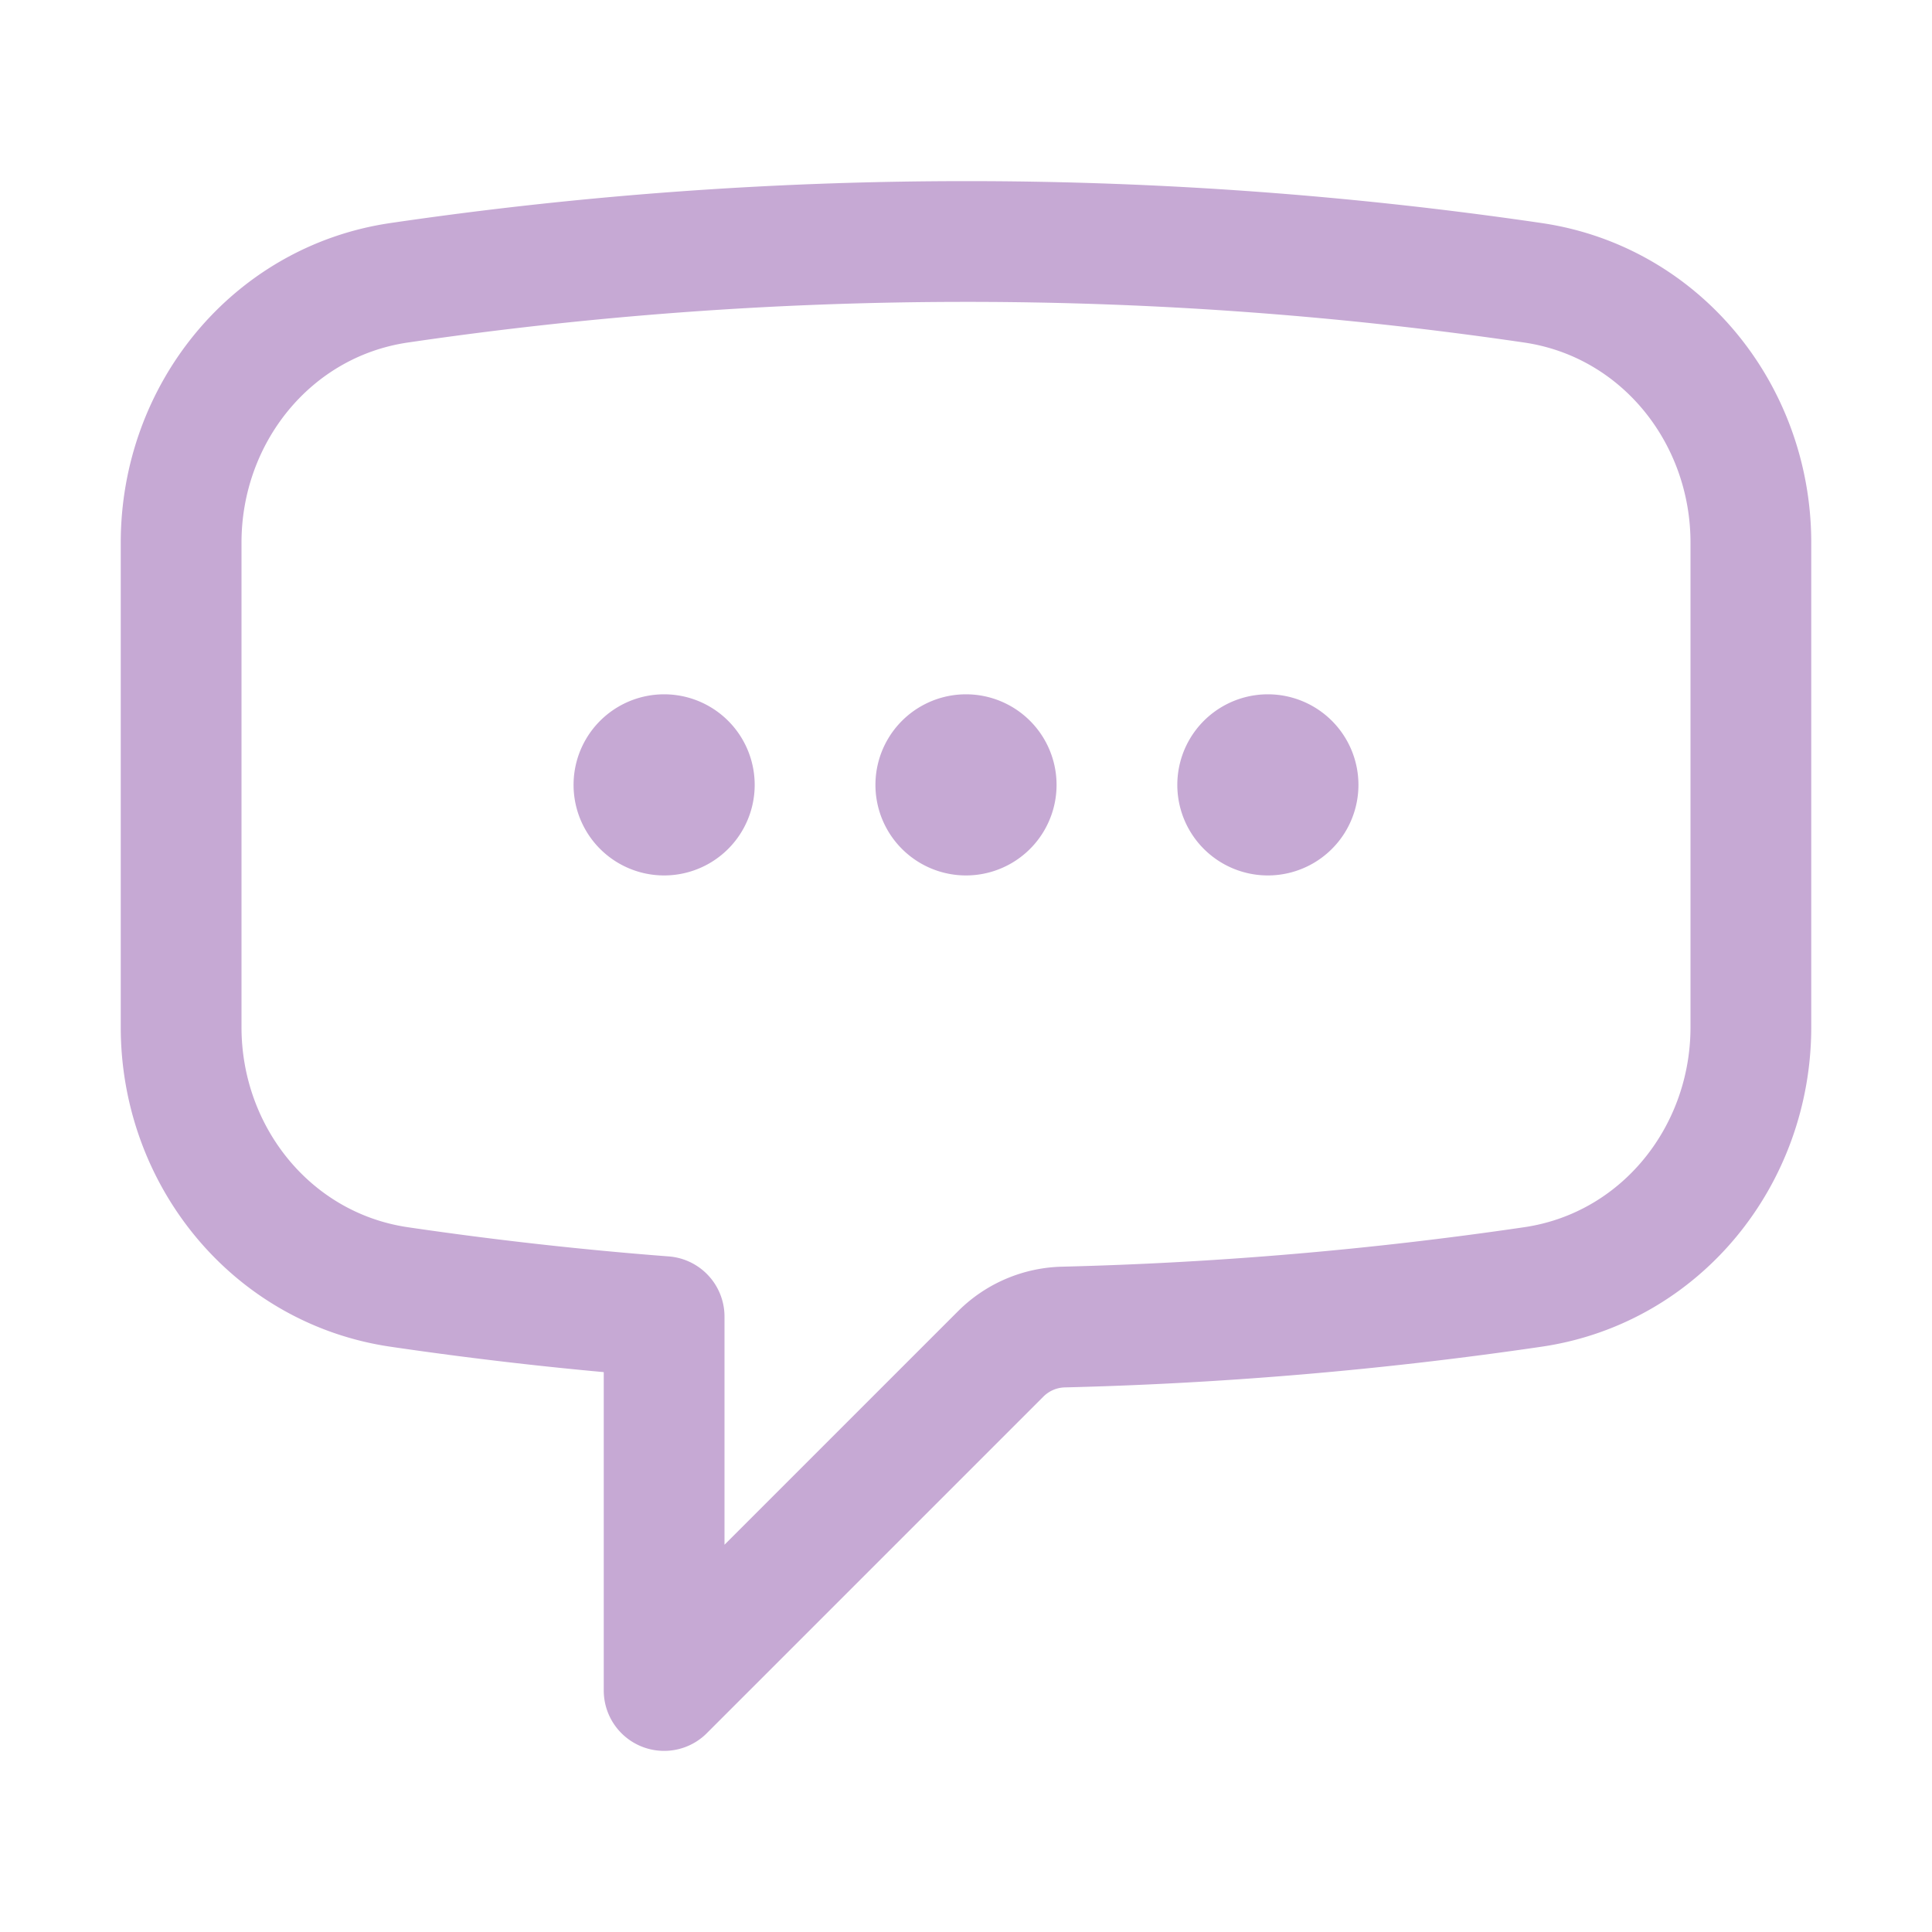 <svg xmlns="http://www.w3.org/2000/svg" viewBox="0 0 40 40" fill="none">
  <path stroke="#c6a9d4" stroke-linecap="round" stroke-linejoin="round" stroke-width="2.5" d="M14.375 16.25a.625.625 0 11-1.25 0 .625.625 0 011.25 0zm0 0h-.625m6.875 0a.625.625 0 11-1.25 0 .625.625 0 011.25 0zm0 0H20m6.875 0a.625.625 0 11-1.25 0 .625.625 0 011.25 0zm0 0h-.625m-22.5 5.016c0 2.668 1.872 4.99 4.512 5.379 1.81.266 3.64.472 5.488.614V35l6.973-6.973a1.9 1.9 0 011.296-.552 80.477 80.477 0 009.719-.83c2.64-.388 4.512-2.71 4.512-5.38v-10.03c0-2.67-1.872-4.992-4.512-5.38A80.656 80.656 0 0020 5c-3.987 0-7.906.292-11.738.855-2.64.388-4.512 2.71-4.512 5.38v10.03z"/>
</svg>